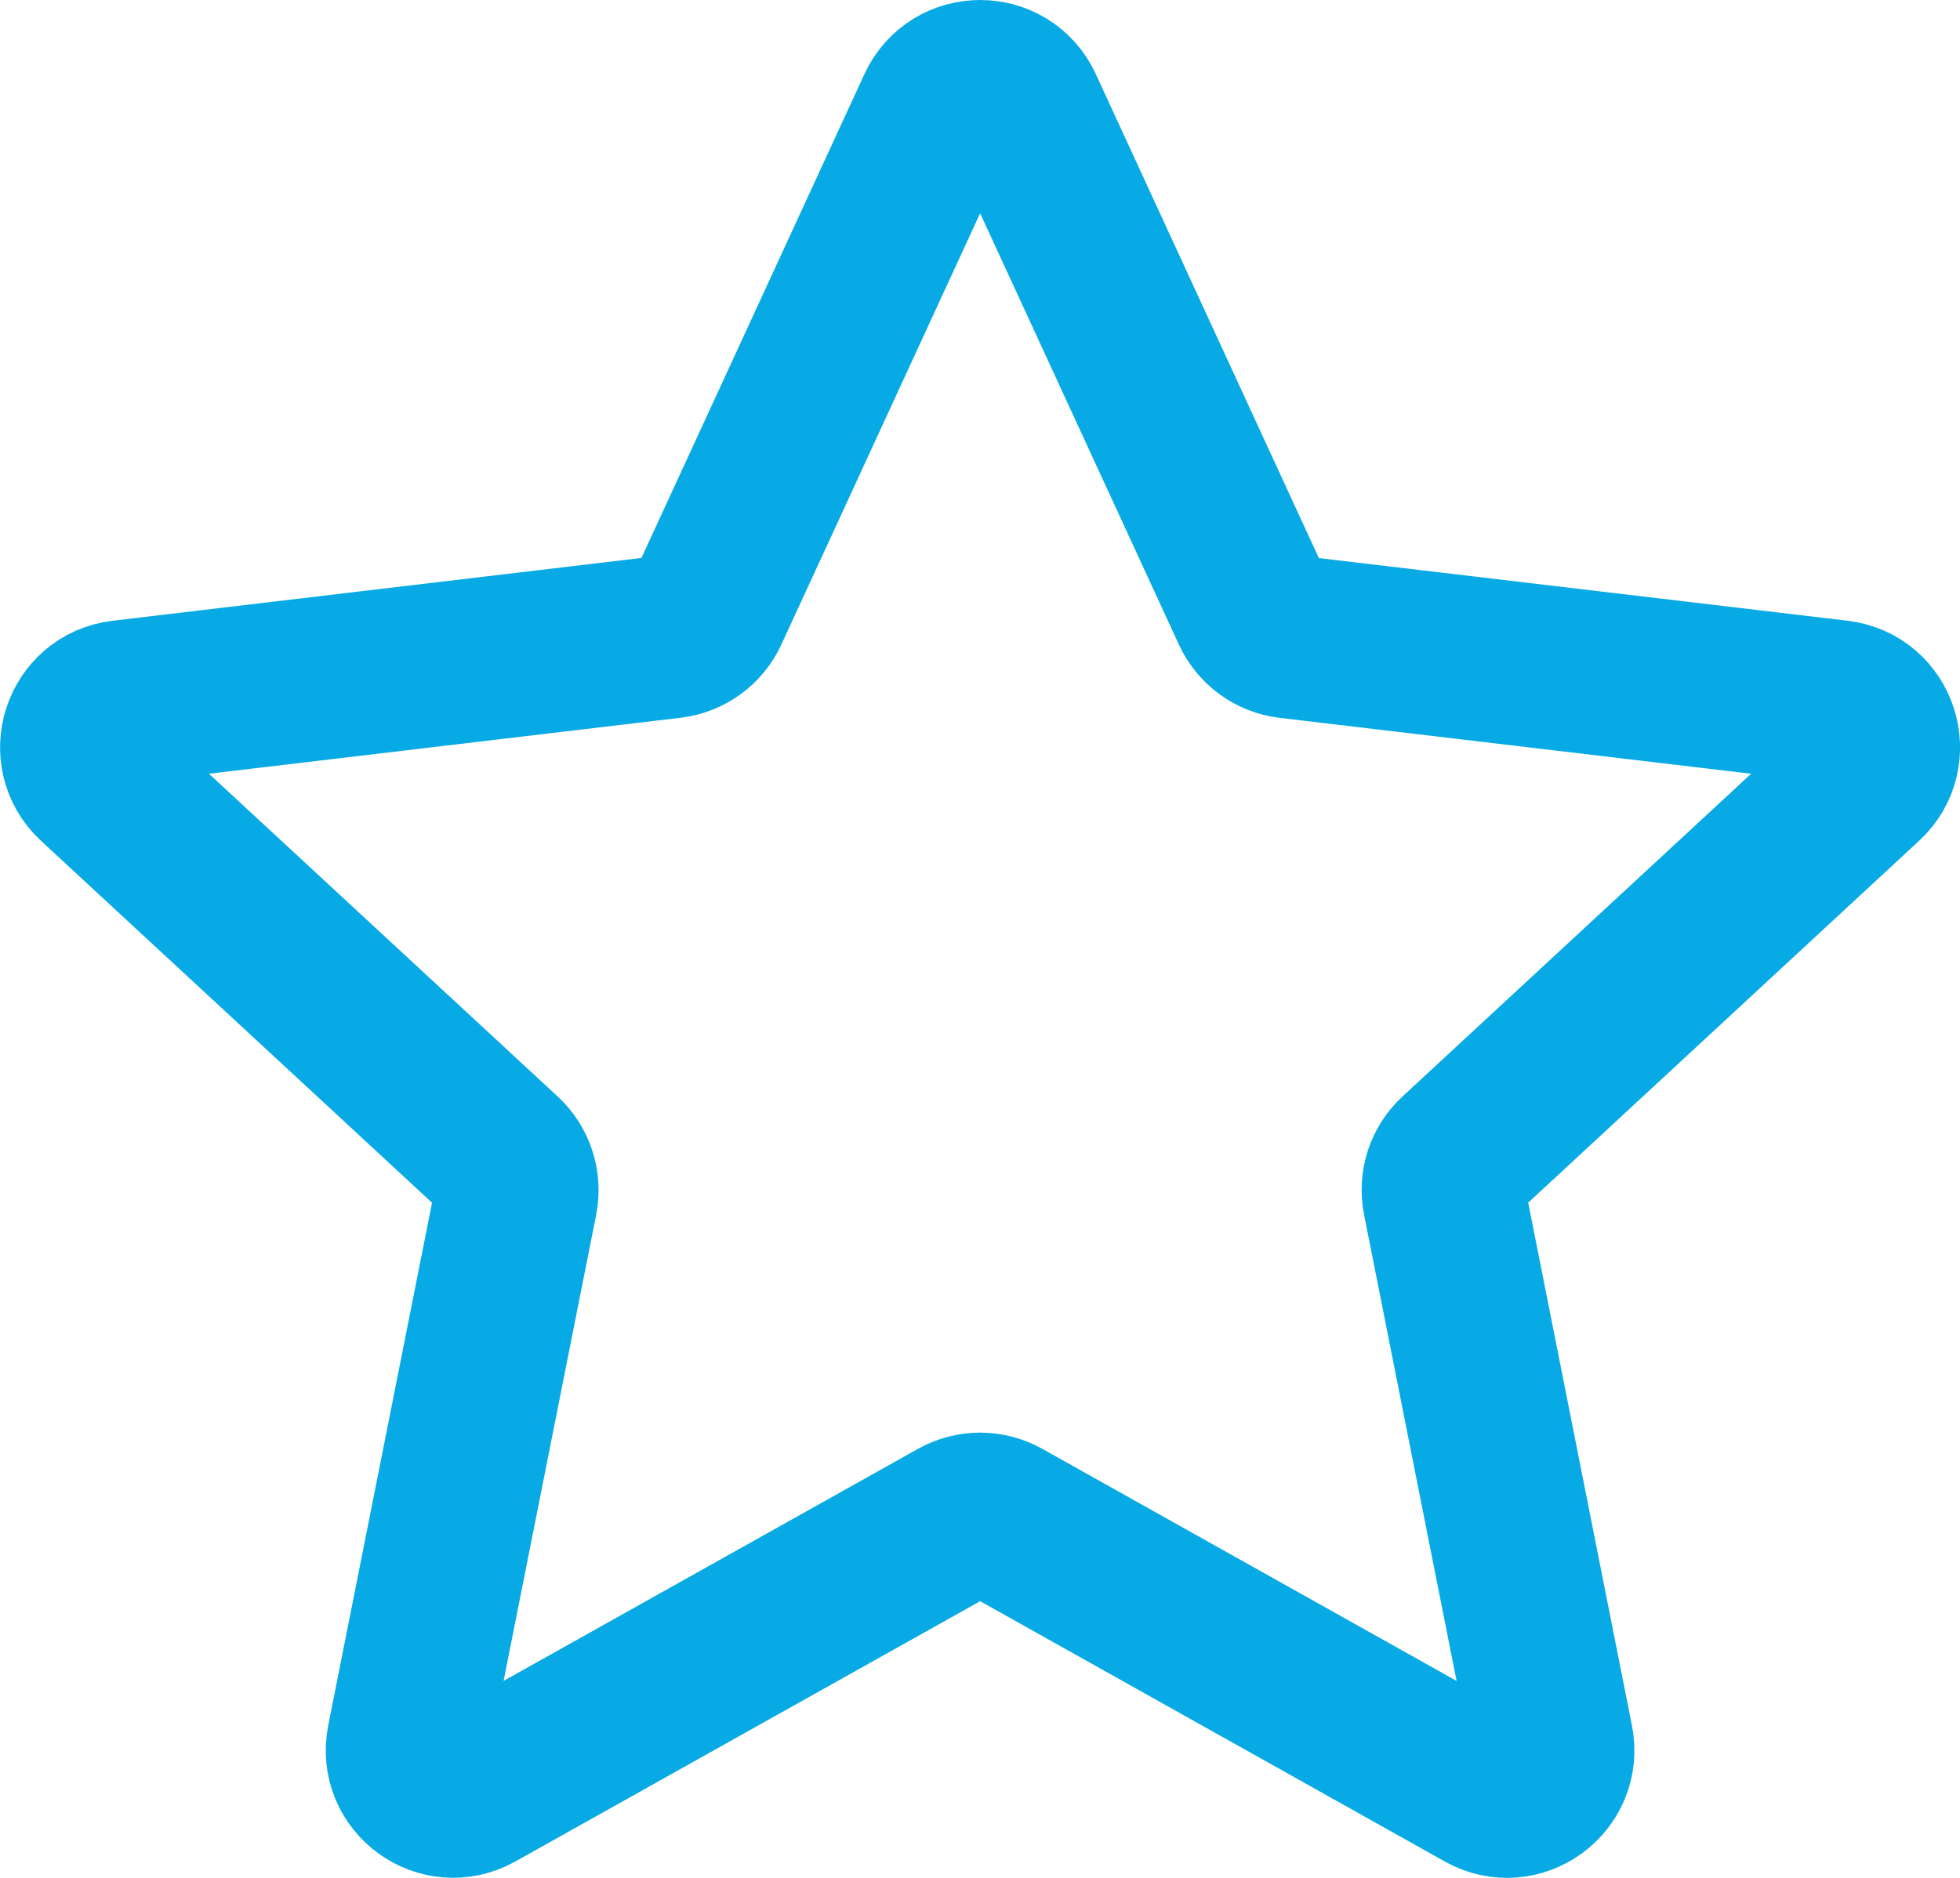 <svg width="24" height="23" viewBox="0 0 24 23" fill="none" xmlns="http://www.w3.org/2000/svg">
<path d="M1.181 9.564C0.831 9.239 1.021 8.653 1.495 8.596L8.216 7.798C8.409 7.775 8.577 7.654 8.659 7.477L11.493 1.326C11.693 0.892 12.31 0.891 12.51 1.326L15.344 7.477C15.426 7.654 15.593 7.776 15.786 7.799L22.507 8.596C22.981 8.653 23.171 9.24 22.82 9.564L17.852 14.164C17.709 14.296 17.646 14.493 17.684 14.684L19.002 21.328C19.095 21.797 18.597 22.161 18.18 21.927L12.275 18.618C12.105 18.523 11.899 18.523 11.729 18.618L5.823 21.926C5.406 22.16 4.907 21.797 5 21.328L6.319 14.685C6.356 14.493 6.293 14.296 6.15 14.164L1.181 9.564Z" stroke="#08AAE5" stroke-width="2" stroke-linecap="round" stroke-linejoin="round"/>
</svg>

